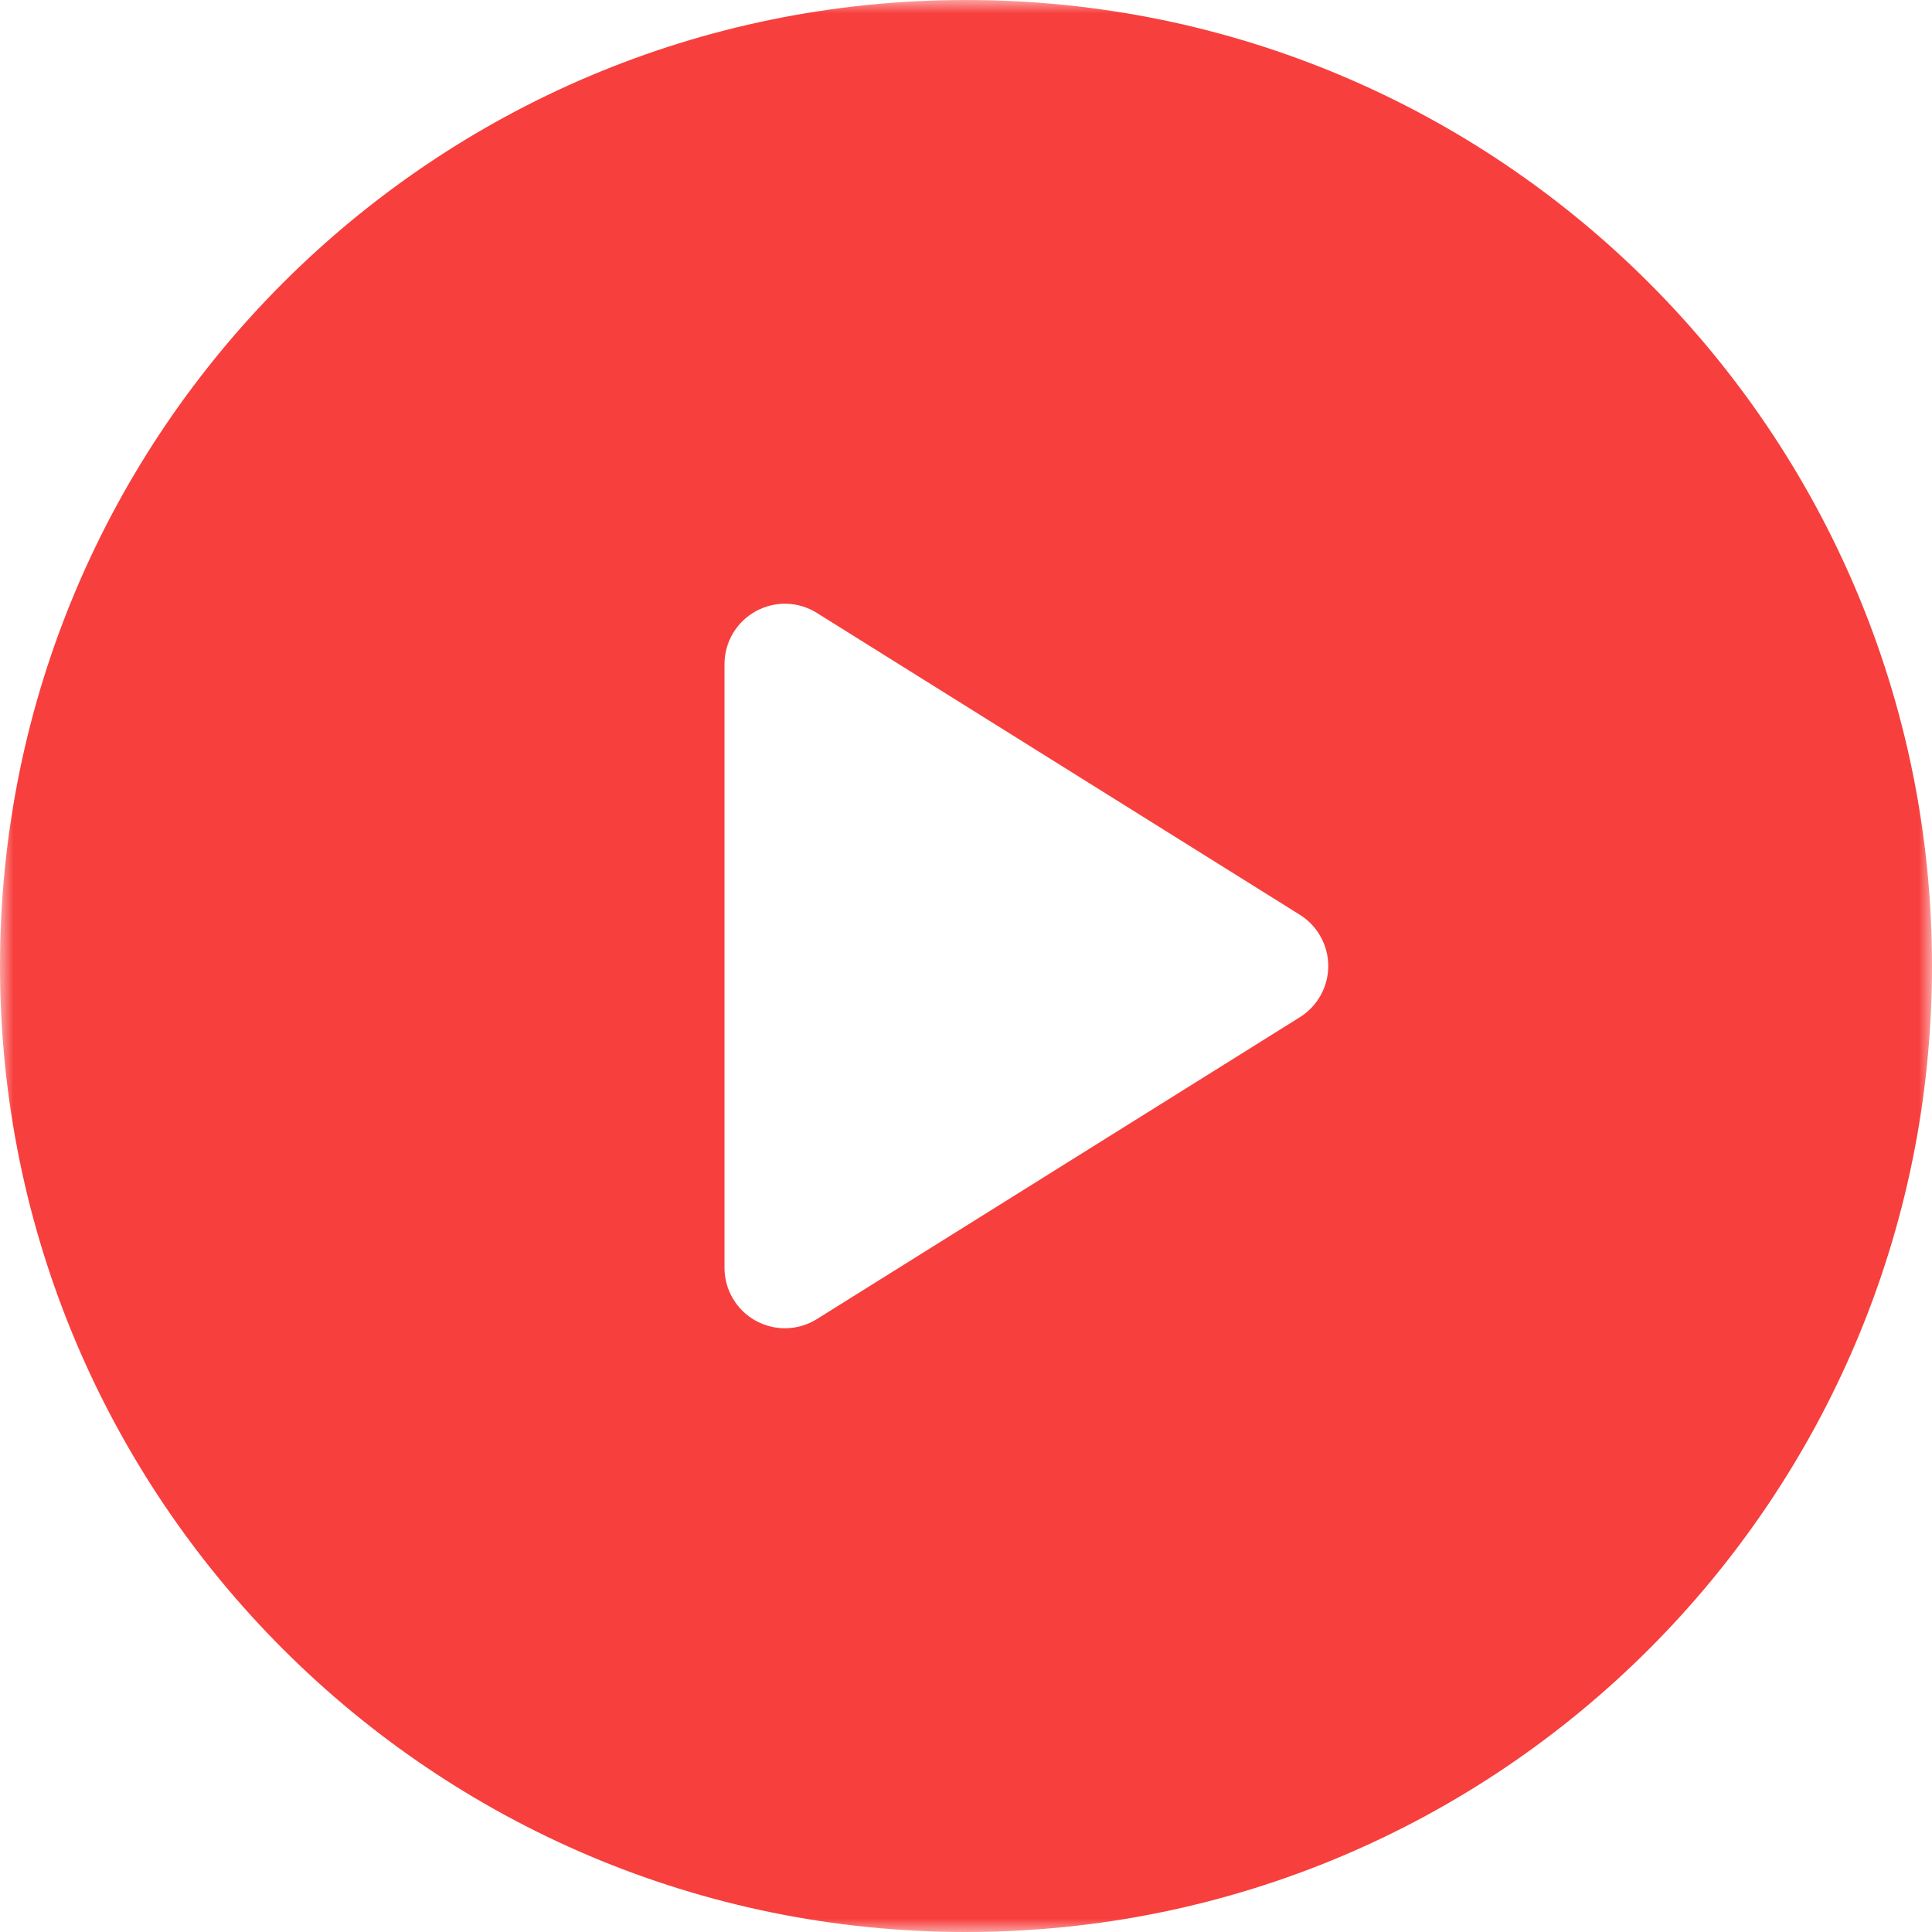 <?xml version="1.0" encoding="UTF-8"?> <svg xmlns="http://www.w3.org/2000/svg" viewBox="0 0 73.00 73.00" data-guides="{&quot;vertical&quot;:[],&quot;horizontal&quot;:[]}"><defs></defs><mask x="0" y="0" width="73" height="73" data-from-defs="true" maskUnits="userSpaceOnUse" maskContentUnits="userSpaceOnUse" id="tSvg1827bdd3195"><path fill="white" stroke="none" fill-opacity="1" stroke-width="1" stroke-opacity="1" width="512" height="512" id="tSvg47318791bd" title="Rectangle 3" d="M0 0C24.333 0 48.667 0 73 0C73 24.333 73 48.667 73 73C48.667 73 24.333 73 0 73C0 48.667 0 24.333 0 0" style="transform-origin: -22617.5px -19591.5px;"></path></mask><path fill="#f73f3d" stroke="none" fill-opacity="1" stroke-width="1" stroke-opacity="1" mask="url(#tSvg1827bdd3195)" id="tSvgdd7e553f82" title="Path 3" d="M36.5 0C16.342 0 0 16.342 0 36.5C0 56.658 16.342 73 36.5 73C56.658 73 73 56.658 73 36.5C73 16.342 56.658 0 36.5 0ZM49.115 38.435C43.032 42.237 36.949 46.039 30.865 49.841C30.52 50.057 30.123 50.176 29.716 50.187C29.309 50.197 28.906 50.099 28.55 49.901C28.194 49.704 27.897 49.415 27.691 49.064C27.484 48.713 27.375 48.313 27.375 47.906C27.375 40.302 27.375 32.698 27.375 25.094C27.375 24.264 27.825 23.501 28.55 23.099C28.906 22.901 29.309 22.802 29.716 22.812C30.123 22.823 30.52 22.942 30.865 23.159C36.949 26.961 43.032 30.763 49.115 34.565C49.782 34.983 50.188 35.714 50.188 36.5C50.188 37.286 49.782 38.017 49.115 38.435Z"></path></svg> 